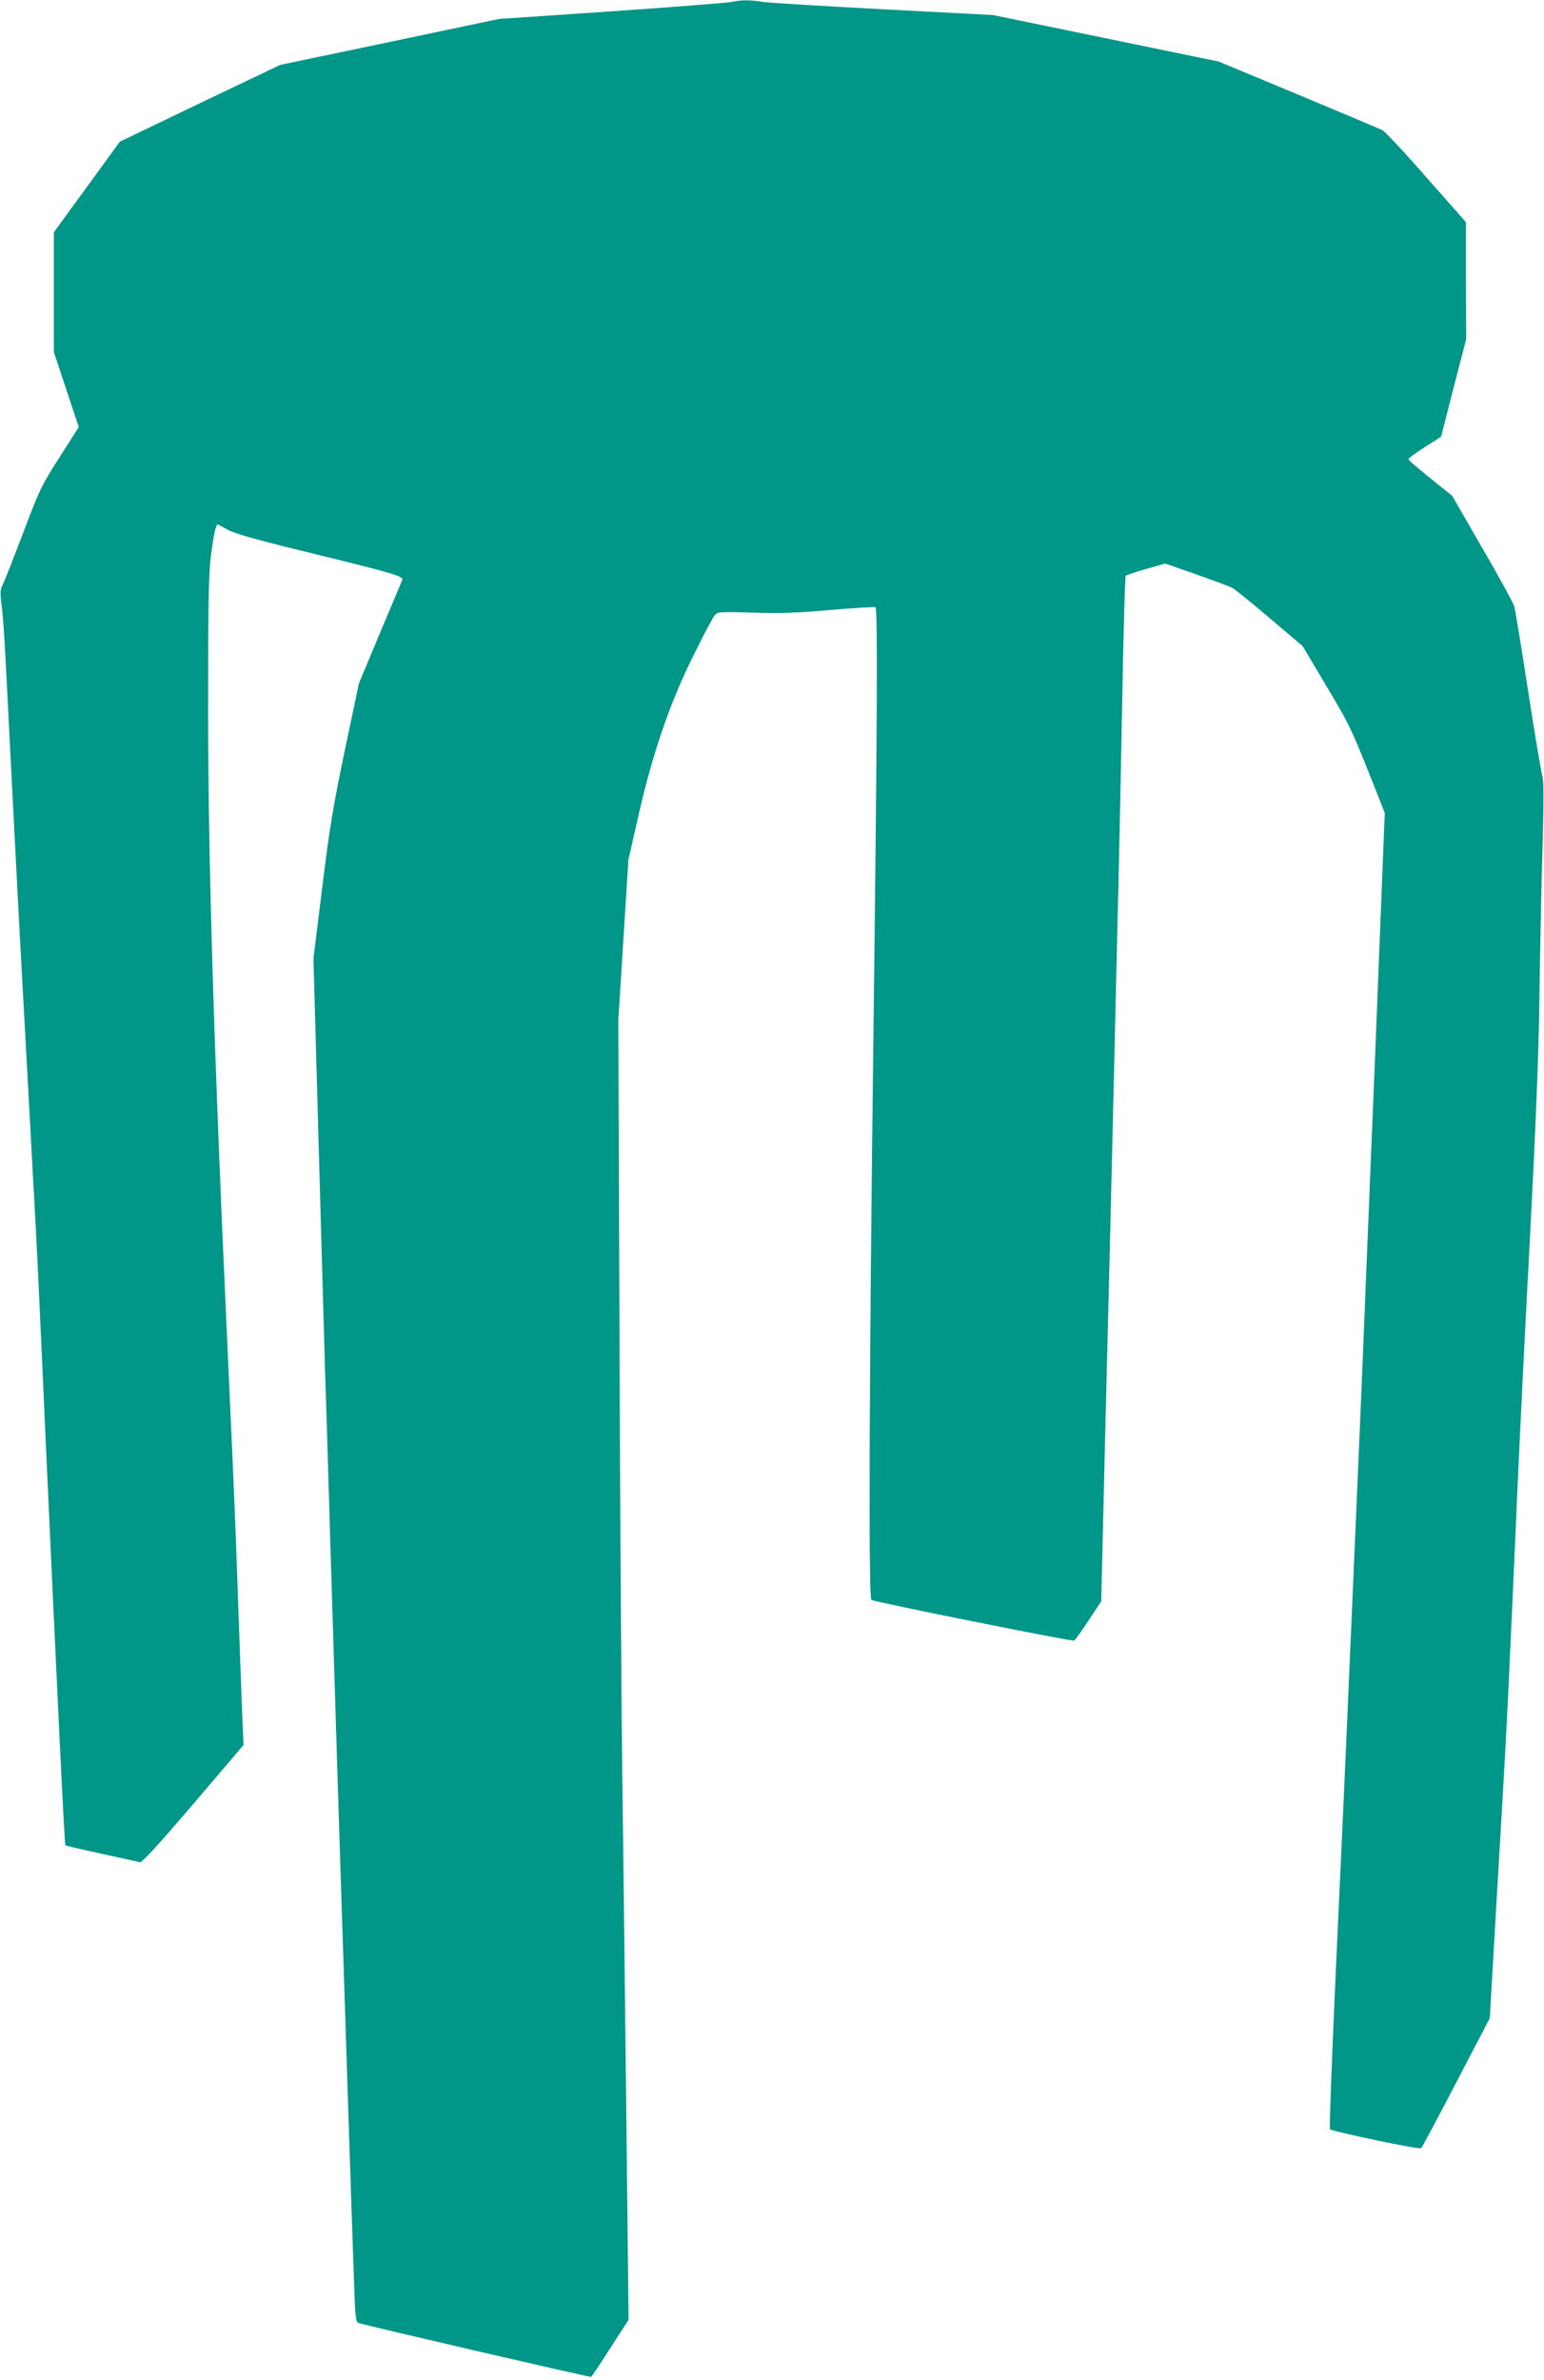 <?xml version="1.0" standalone="no"?>
<!DOCTYPE svg PUBLIC "-//W3C//DTD SVG 20010904//EN"
 "http://www.w3.org/TR/2001/REC-SVG-20010904/DTD/svg10.dtd">
<svg version="1.0" xmlns="http://www.w3.org/2000/svg"
 width="831pt" height="1280pt" viewBox="0 0 831 1280"
 preserveAspectRatio="xMidYMid meet">
<g transform="translate(0,1280) scale(0.1,-0.1)"
fill="#009688" stroke="none">
<path d="M3935 12789 c-22 -4 -312 -27 -645 -50 l-605 -41 -589 -124 -588
-123 -432 -206 -431 -207 -177 -243 -178 -244 0 -323 0 -322 67 -202 67 -201
-104 -163 c-98 -153 -108 -175 -196 -408 -52 -136 -101 -261 -110 -278 -13
-26 -14 -43 -5 -110 6 -43 15 -173 21 -289 21 -417 70 -1376 85 -1640 8 -148
26 -477 40 -730 14 -253 29 -541 35 -640 6 -99 31 -628 55 -1175 64 -1402 102
-2190 107 -2195 2 -2 89 -23 193 -45 105 -23 197 -43 207 -46 12 -3 91 83 288
313 l271 318 -6 130 c-5 125 -12 308 -35 965 -6 168 -29 691 -51 1163 -68
1486 -99 2507 -99 3312 0 569 3 722 15 825 9 69 20 135 25 148 l10 23 57 -31
c44 -23 167 -57 493 -136 392 -96 456 -115 445 -134 -1 -3 -55 -129 -118 -280
l-115 -275 -76 -360 c-64 -307 -82 -416 -122 -740 l-47 -380 27 -965 c15 -531
31 -1102 36 -1270 6 -168 19 -609 30 -980 20 -654 49 -1592 70 -2222 5 -170
15 -449 20 -620 11 -339 25 -767 36 -1080 6 -170 9 -198 23 -202 58 -18 1247
-293 1252 -290 4 2 51 72 104 155 l98 152 -12 1091 c-7 600 -16 1431 -22 1846
-5 415 -12 1498 -15 2405 l-6 1650 27 430 27 430 58 255 c77 334 170 602 300
860 50 102 99 193 108 203 15 16 31 17 201 12 146 -5 237 -2 420 14 129 11
238 18 243 15 12 -8 10 -609 -12 -2374 -22 -1784 -26 -2955 -10 -2965 19 -12
1082 -225 1092 -219 5 4 40 52 77 109 l68 102 7 294 c4 162 11 465 16 674 15
593 29 1145 45 1840 8 352 19 829 25 1060 5 231 15 695 21 1030 6 336 14 613
18 618 4 4 53 21 110 37 l102 29 169 -59 c94 -33 180 -65 193 -72 13 -7 103
-80 201 -163 l177 -150 113 -190 c140 -235 144 -243 246 -498 l83 -209 -22
-551 c-12 -304 -26 -655 -31 -782 -11 -259 -21 -510 -50 -1220 -11 -269 -24
-598 -30 -730 -23 -527 -61 -1412 -70 -1615 -5 -118 -14 -321 -20 -450 -6
-129 -26 -570 -45 -980 -18 -410 -31 -748 -27 -752 15 -13 483 -111 491 -102
5 5 90 164 189 354 l180 345 16 275 c9 151 29 505 46 785 33 568 36 634 90
1850 11 248 40 833 65 1300 31 595 46 973 50 1260 3 226 10 582 16 791 8 273
8 391 1 415 -6 19 -41 225 -77 459 -36 234 -70 440 -75 458 -5 18 -82 160
-172 314 l-162 281 -118 95 c-65 52 -118 98 -118 102 0 5 40 34 88 65 l88 56
67 262 68 262 -1 315 0 315 -213 241 c-116 133 -223 247 -237 254 -14 7 -218
93 -453 191 l-428 178 -607 125 -607 125 -590 31 c-324 17 -617 35 -651 40
-70 11 -113 11 -169 -1z"/>
</g>
</svg>

